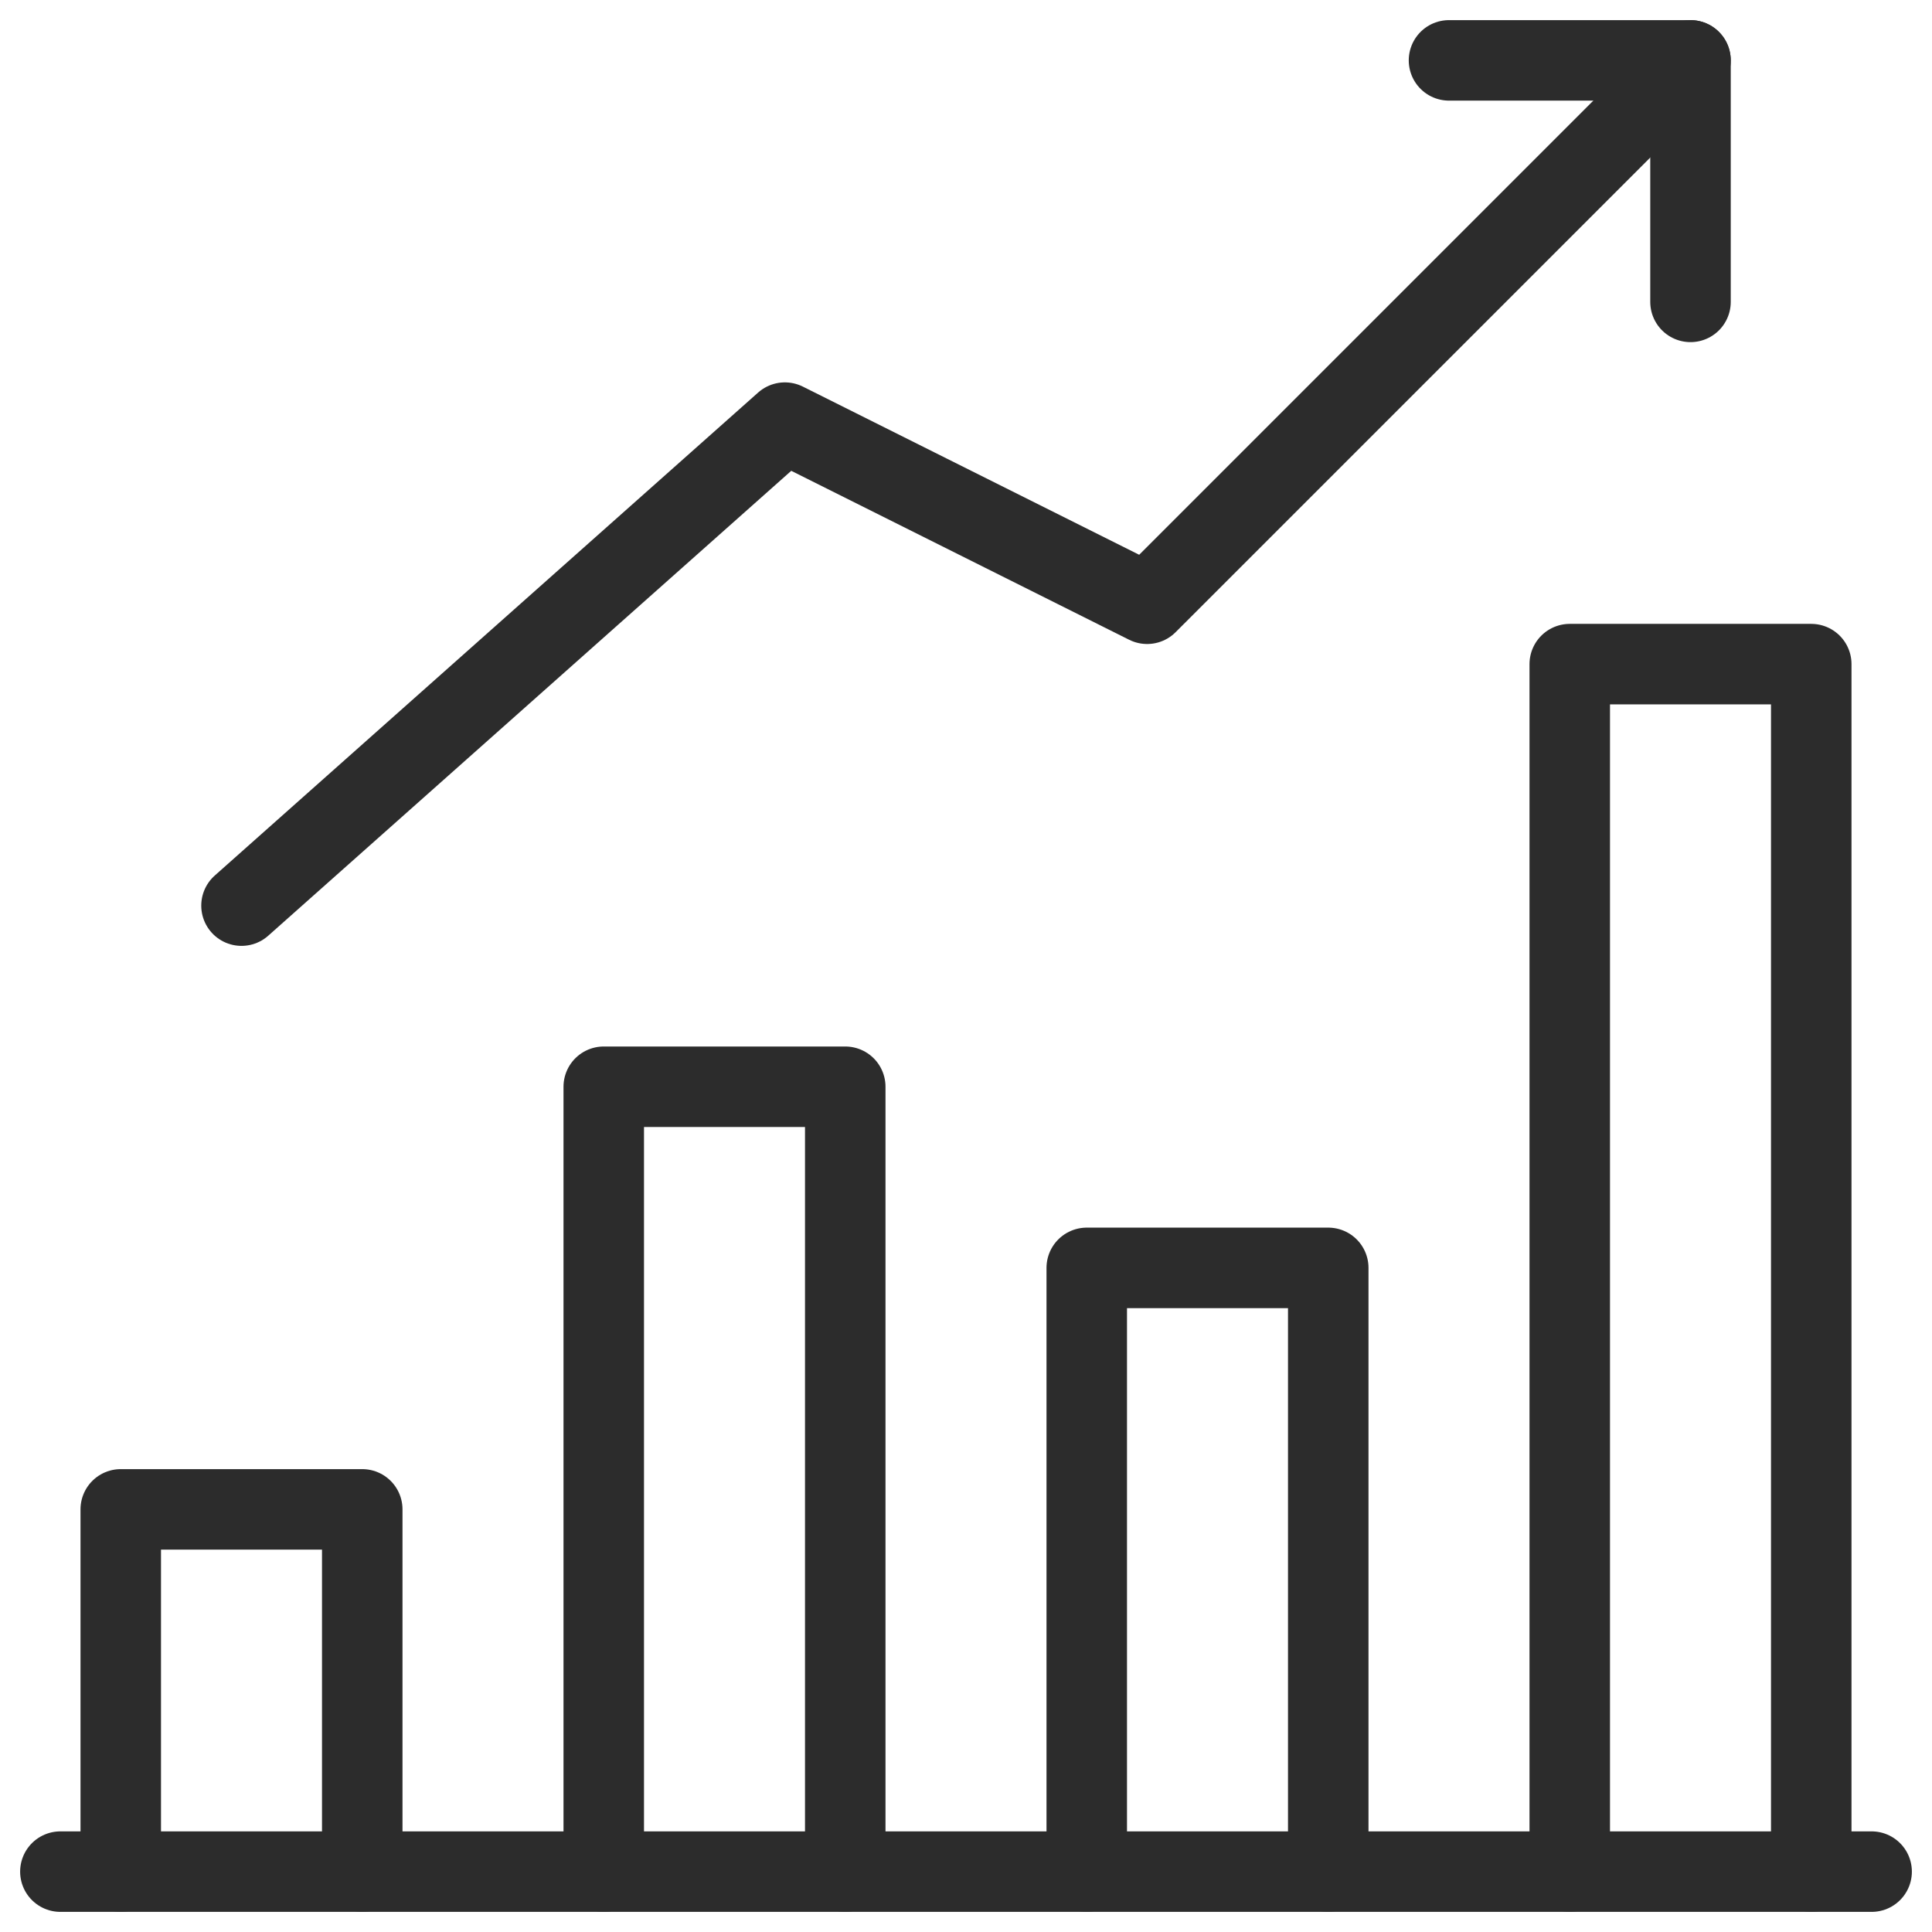 <svg width="48" height="48" viewBox="0 0 48 48" fill="none" xmlns="http://www.w3.org/2000/svg">
<g clip-path="url(#clip0_8275_211)">
<path d="M36 1.5H42V7.5" stroke="#2C2C2C" stroke-width="2" stroke-miterlimit="10" stroke-linecap="round" stroke-linejoin="round"/>
<path d="M6 22.5L19.5 10.5L28.5 15L42 1.5M39 46.5V16.5H45V46.5" stroke="#2C2C2C" stroke-width="2" stroke-miterlimit="10" stroke-linecap="round" stroke-linejoin="round"/>
<path d="M27 46.5V31.5H33V46.5" stroke="#2C2C2C" stroke-width="2" stroke-miterlimit="10" stroke-linecap="round" stroke-linejoin="round"/>
<path d="M15 46.5V27H21V46.5" stroke="#2C2C2C" stroke-width="2" stroke-miterlimit="10" stroke-linecap="round" stroke-linejoin="round"/>
<path d="M3 46.5V37.5H9V46.5" stroke="#2C2C2C" stroke-width="2" stroke-miterlimit="10" stroke-linecap="round" stroke-linejoin="round"/>
<path d="M46.5 46.5H1.5" stroke="#2C2C2C" stroke-width="2" stroke-miterlimit="10" stroke-linecap="round" stroke-linejoin="round"/>
</g>
<defs>
<clipPath id="clip0_8275_211">
<rect width="48" height="48" fill="white"/>
</clipPath>
</defs>
</svg>
